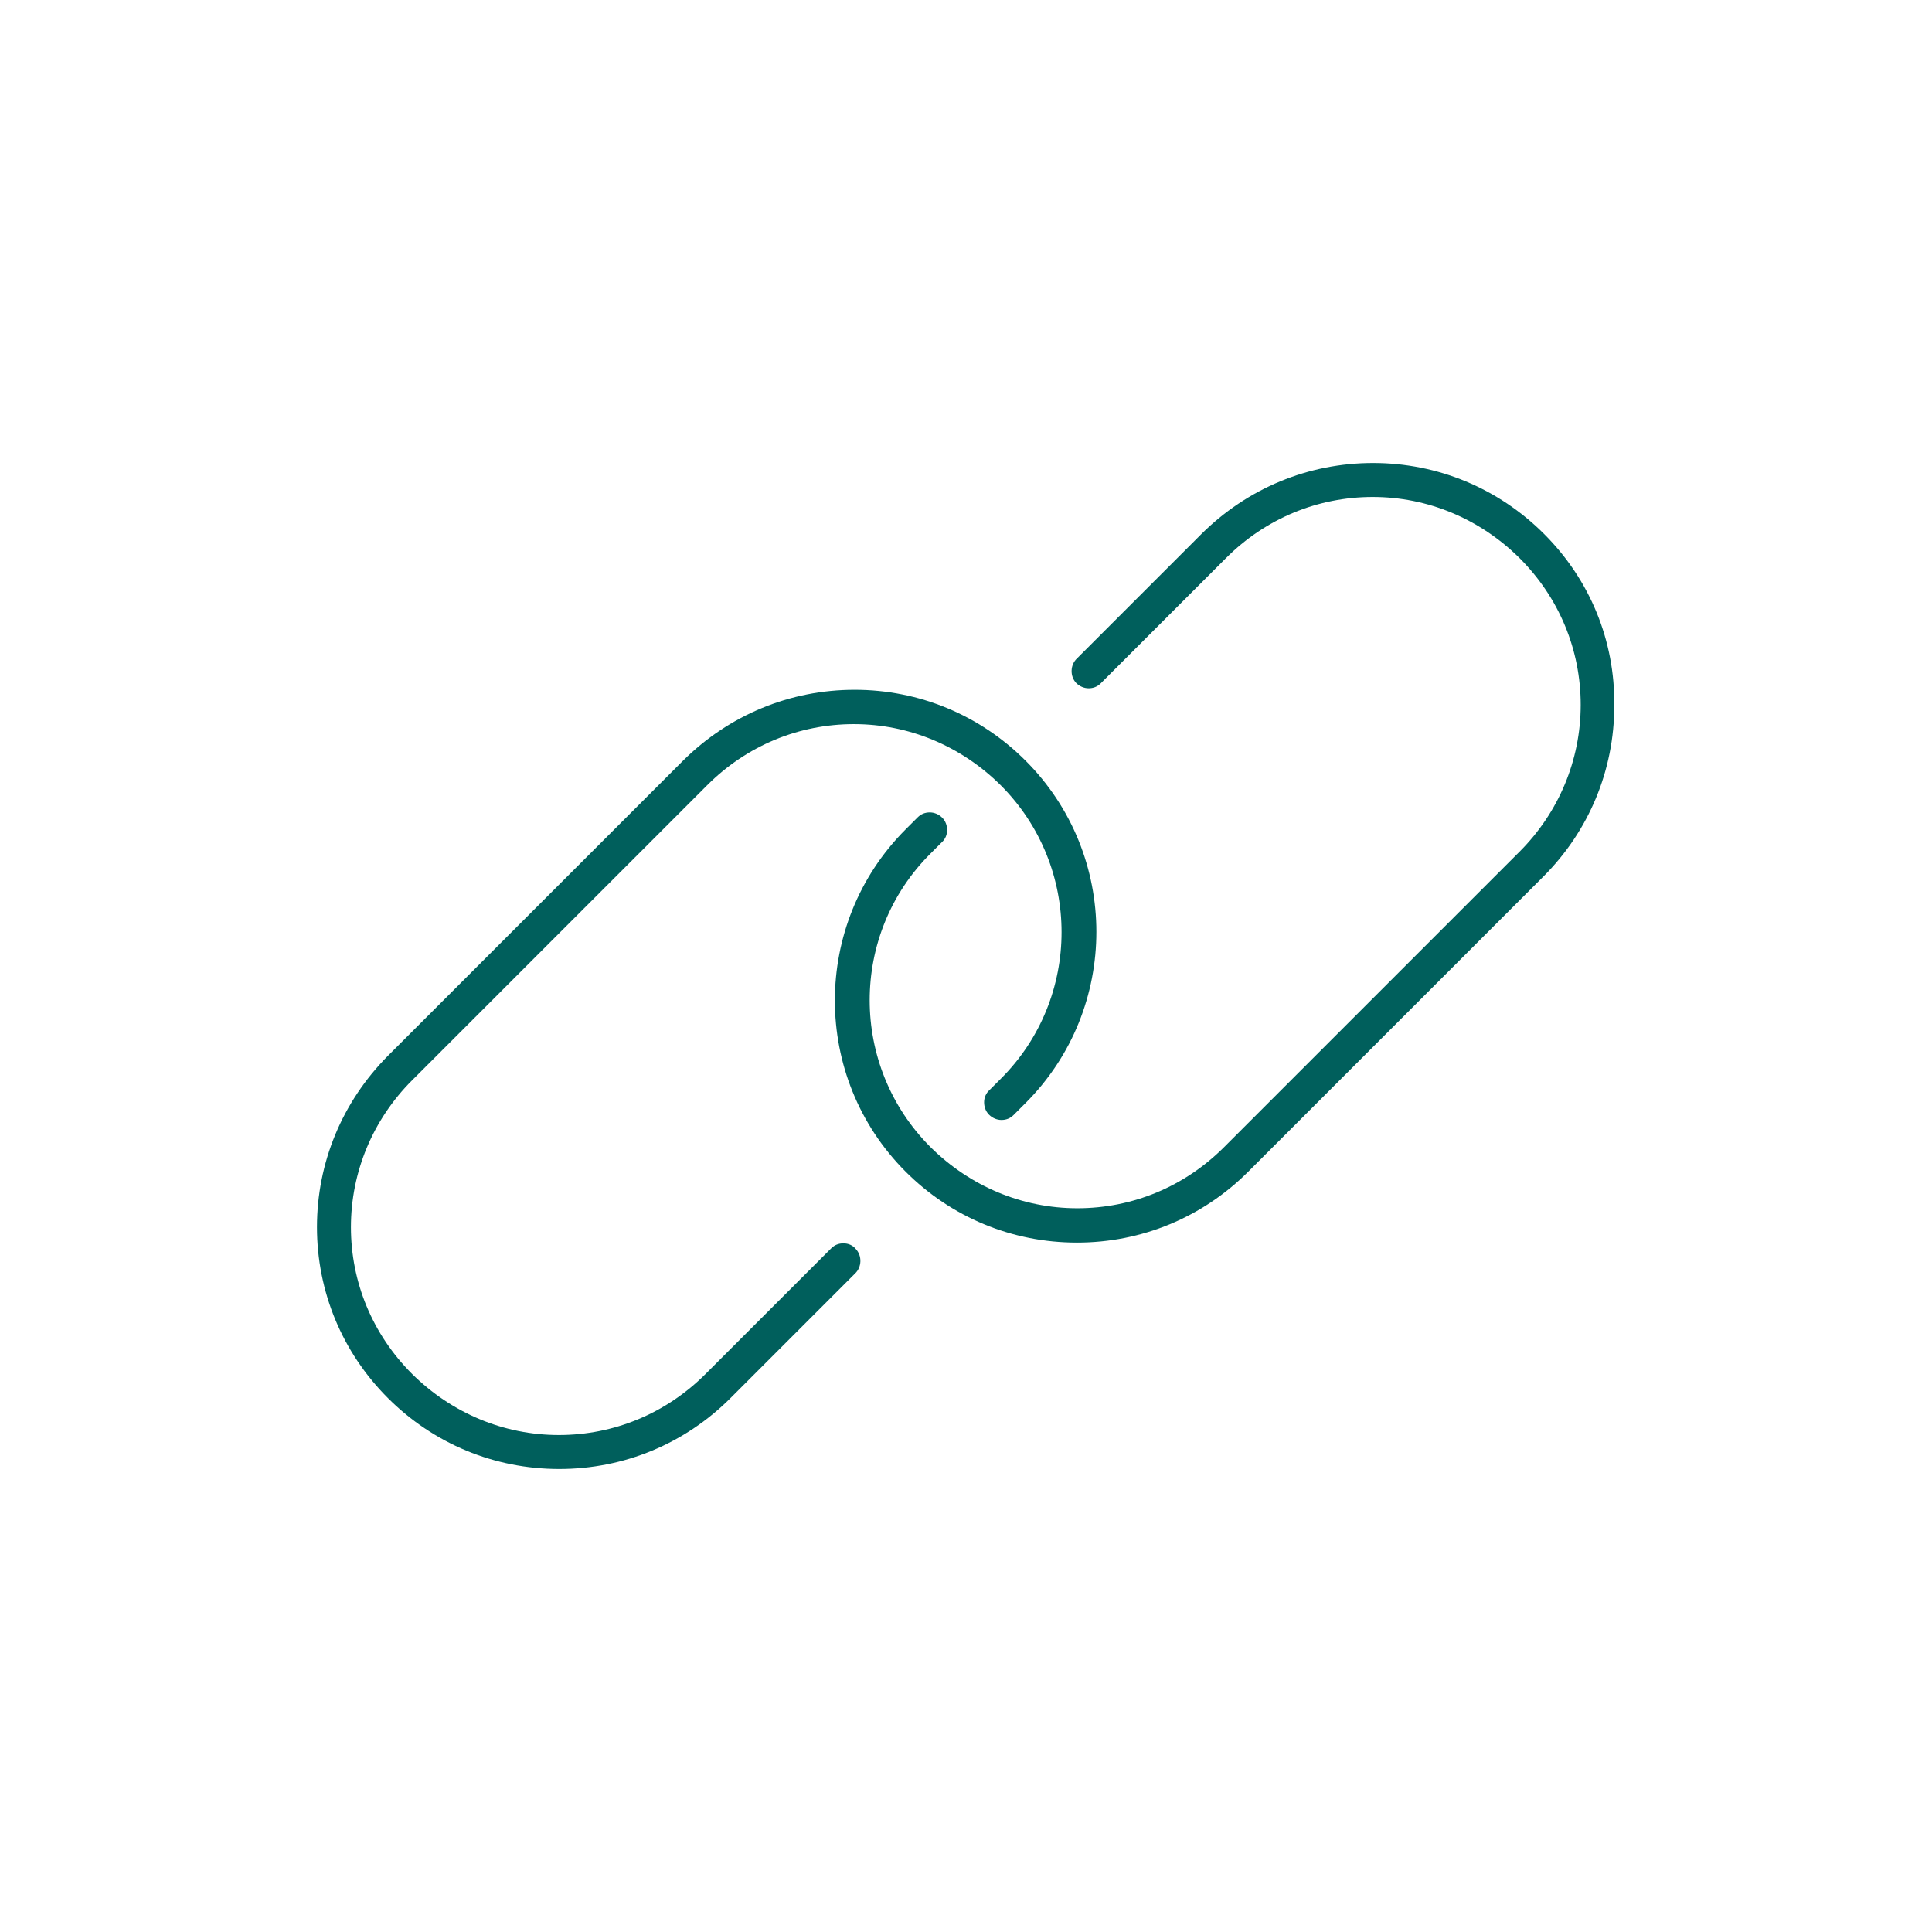 <?xml version="1.0" encoding="utf-8"?>
<!-- Generator: Adobe Illustrator 23.0.3, SVG Export Plug-In . SVG Version: 6.00 Build 0)  -->
<svg version="1.1" id="strength" xmlns="http://www.w3.org/2000/svg" xmlns:xlink="http://www.w3.org/1999/xlink" x="0px" y="0px"
	 viewBox="0 0 512 512" style="enable-background:new 0 0 512 512;" xml:space="preserve">
<style type="text/css">
	.st0{fill:#005F5C;}
</style>
<g>
	<path class="st0" d="M409.2,141.5c-12.1-12.1-28.2-18.8-45.3-18.8c-17.2,0-33.3,6.7-45.5,18.8l-33,33l0,0l0,0
		c-1.8,1.7-1.9,4.7-0.2,6.5c0.9,0.9,2.1,1.4,3.3,1.4c1.2,0,2.3-0.4,3.2-1.3c0,0,0.1-0.1,0.1-0.1l0,0l0,0l33.1-33.1
		c10.5-10.5,24.3-16.2,38.9-16.2c14.6,0,28.4,5.8,38.9,16.2c10.5,10.5,16.2,24.3,16.2,38.9c0,14.6-5.8,28.5-16.2,38.9L324.4,304
		c-10.5,10.5-24.3,16.2-38.9,16.2c-14.6,0-28.4-5.8-38.9-16.2c-21.5-21.5-21.5-56.4,0-77.8l3-3l0,0l0,0c0.9-0.8,1.4-2,1.4-3.2
		c0-1.2-0.4-2.4-1.3-3.3c-0.9-0.9-2.1-1.4-3.3-1.4c-1.2,0-2.3,0.4-3.2,1.3c0,0-0.1,0.1-0.1,0.1l0,0l0,0l-3.1,3.1
		c-25,25-25,65.7,0,90.7c12.1,12.1,28.2,18.8,45.4,18.8s33.3-6.7,45.4-18.8l78.2-78.2c12.1-12.1,18.8-28.2,18.8-45.3
		C428,169.7,421.3,153.6,409.2,141.5z"/>
	<path class="st0" d="M223.5,329.5c-1.2,0-2.3,0.4-3.2,1.3c0,0-0.1,0.1-0.1,0.1l0,0l0,0L187,364.1c-10.5,10.5-24.3,16.2-38.9,16.2
		c-14.6,0-28.4-5.8-38.9-16.2c-10.5-10.5-16.2-24.3-16.2-38.9c0-14.6,5.8-28.5,16.2-38.9l78.2-78.2c10.5-10.5,24.3-16.2,38.9-16.2
		c14.6,0,28.4,5.8,38.9,16.2c21.5,21.5,21.5,56.4,0,77.8l-3,3l0,0l0,0c-0.9,0.8-1.4,2-1.4,3.2c0,1.2,0.4,2.4,1.3,3.3
		c0.9,0.9,2.1,1.4,3.3,1.4c1.2,0,2.3-0.4,3.2-1.3c0,0,0.1-0.1,0.1-0.1l0,0l0,0l3.1-3.1c25-25,25-65.7,0-90.7
		c-12.1-12.1-28.2-18.8-45.3-18.8c-17.2,0-33.3,6.7-45.5,18.8l-78.2,78.2C90.7,292,84,308.1,84,325.2c0,17.1,6.7,33.2,18.8,45.3
		c12.1,12.1,28.2,18.8,45.4,18.8c17.2,0,33.3-6.7,45.4-18.8l33-33l0,0l0,0c1.8-1.7,1.9-4.7,0.2-6.5C226,330,224.8,329.5,223.5,329.5
		z"/>
</g>
</svg>